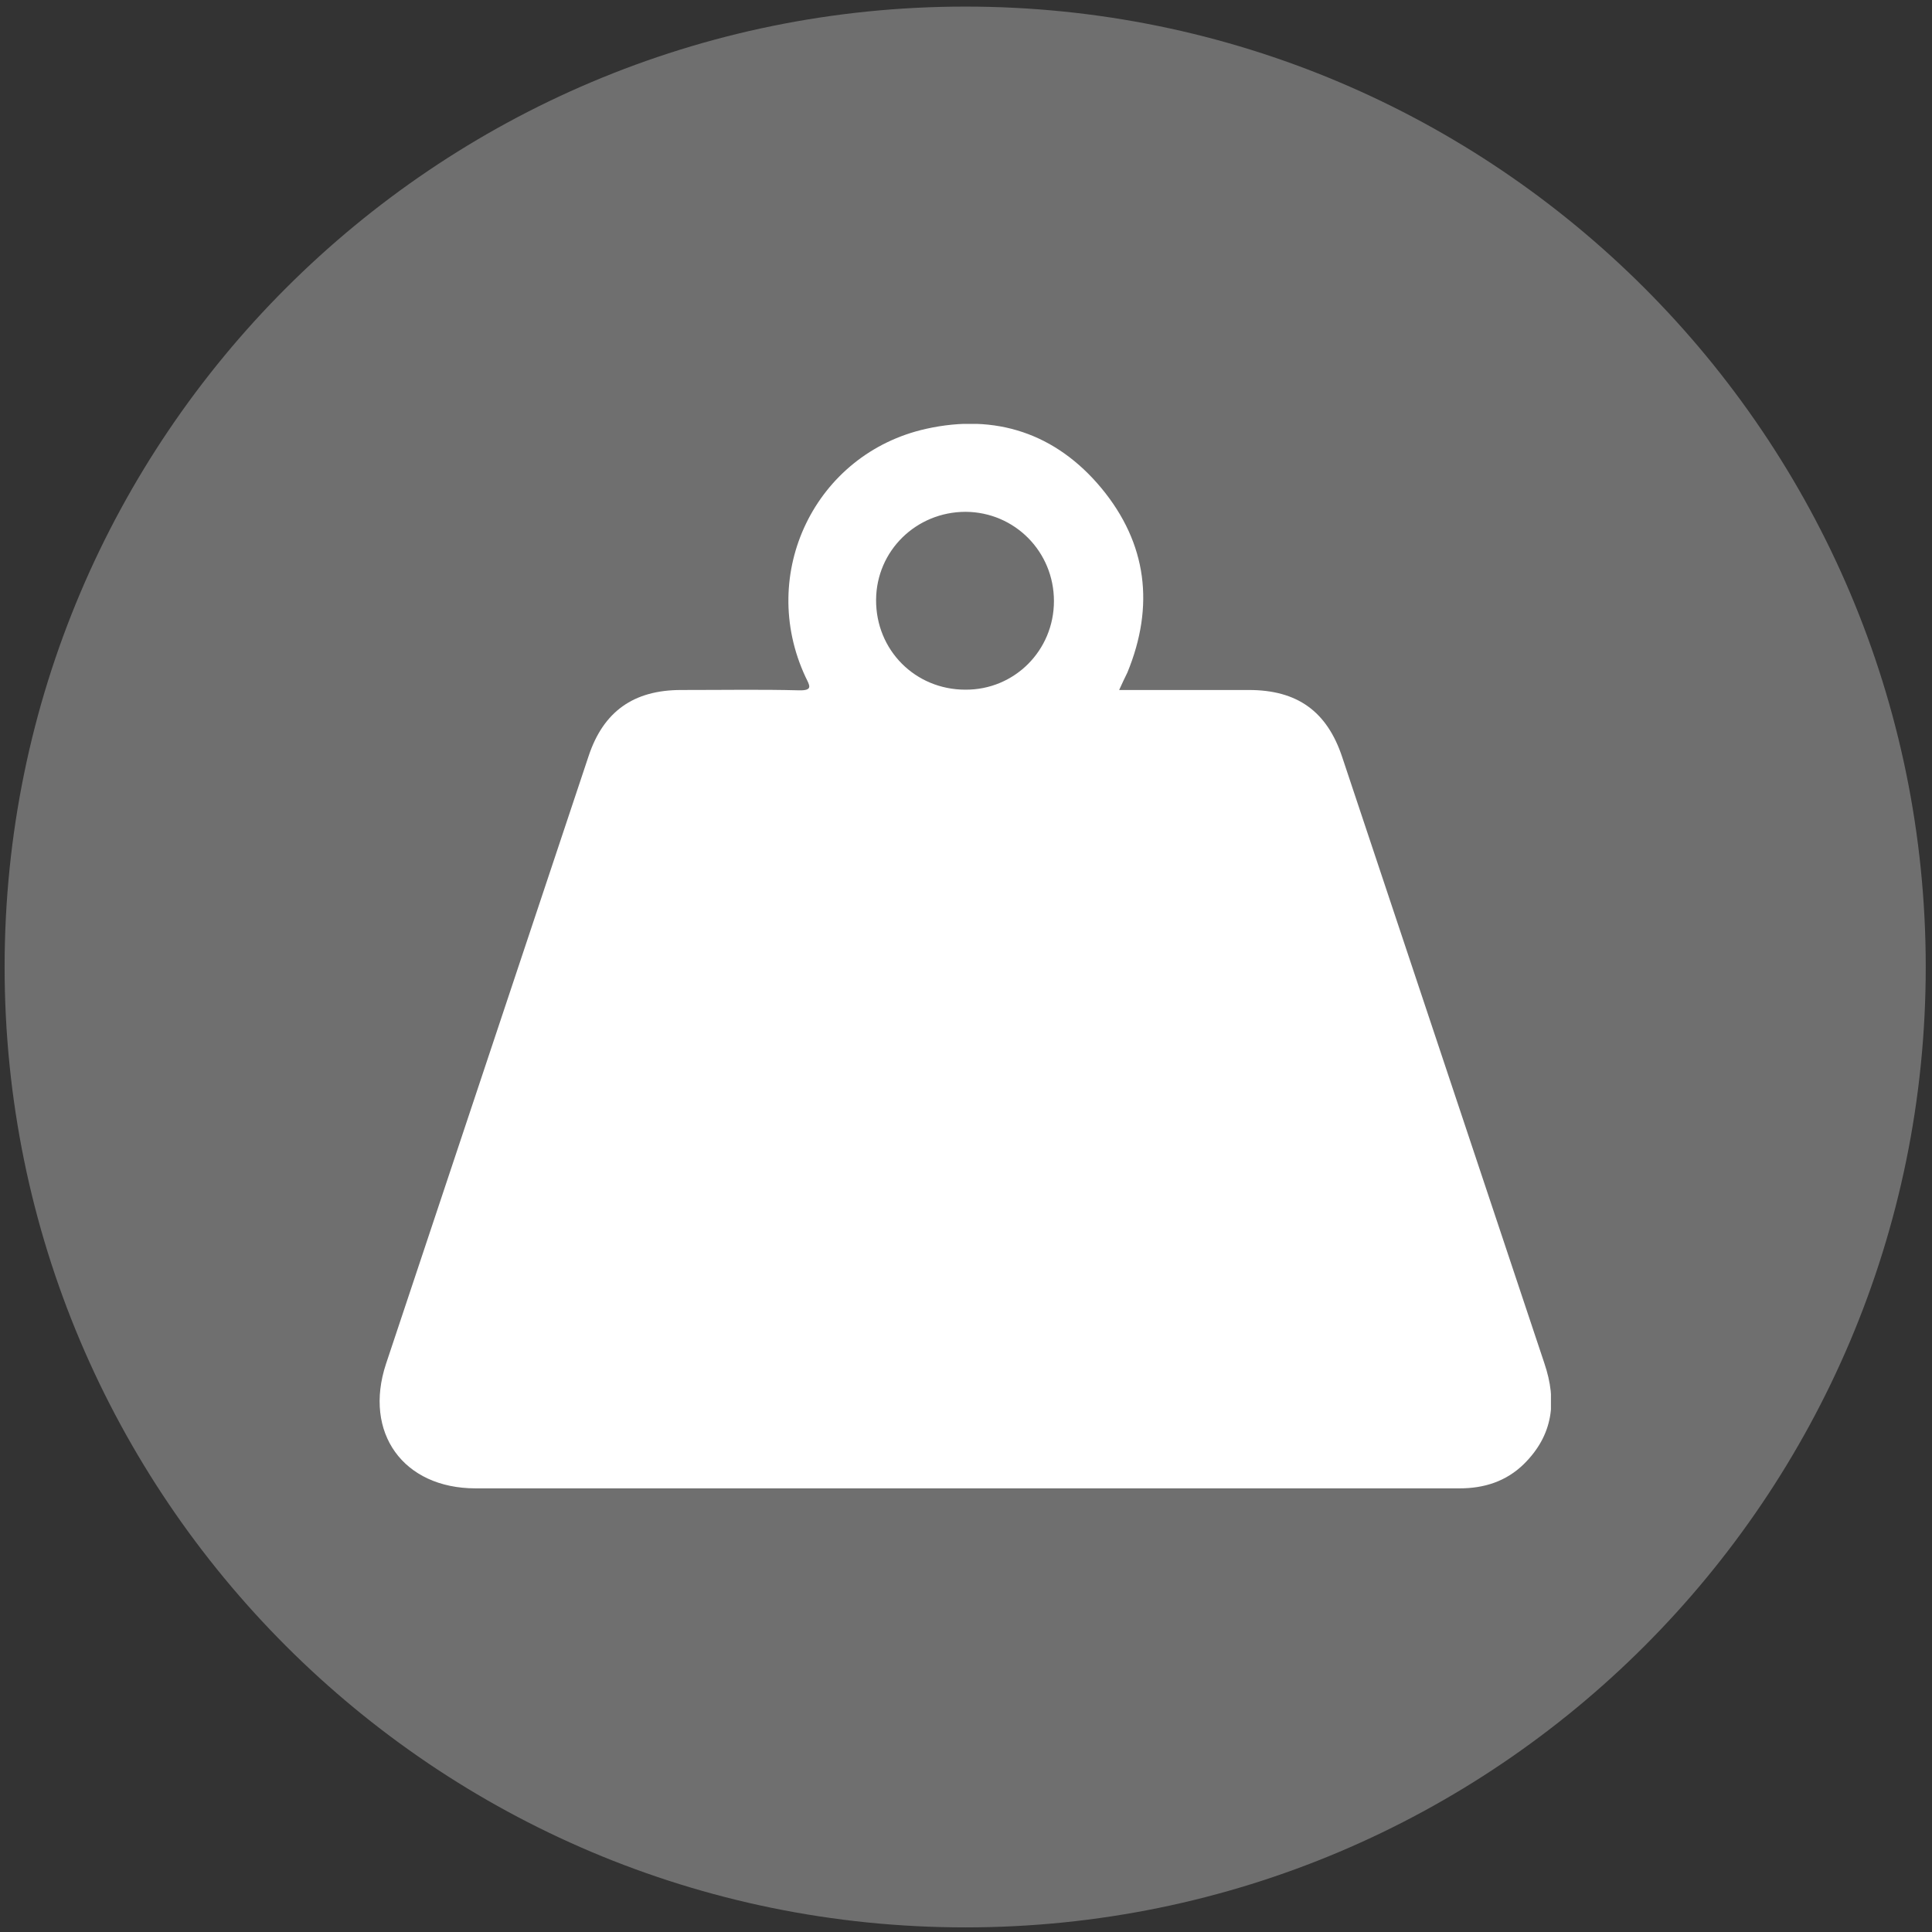 <?xml version="1.0" encoding="UTF-8"?>
<svg id="Ebene_1" xmlns="http://www.w3.org/2000/svg" xmlns:xlink="http://www.w3.org/1999/xlink" version="1.1" viewBox="0 0 586.6 586.6">
  <rect x="0" y="0" width="586.6" height="586.6" fill="#333333" stroke="none"/>
  <!-- Generator: Adobe Illustrator 29.1.0, SVG Export Plug-In . SVG Version: 2.1.0 Build 142)  -->
  <defs>
    <style>
      .st0 {
        fill: none;
      }

      .st1 {
        clip-path: url(#clippath-1);
      }

      .st2 {
        fill: #6f6f6f;
      }

      .st3 {
        fill: #fff;
      }

      .st4 {
        clip-path: url(#clippath);
      }
    </style>
    <clipPath id="clippath">
      <rect class="st0" x="1.4" y="2" width="583.2" height="583.2"/>
    </clipPath>
    <clipPath id="clippath-1">
      <rect class="st0" x="115.1" y="128.7" width="355.8" height="323.3"/>
    </clipPath>
  </defs>
  <g class="st4">
    <path class="st2" d="M293.1,585.2c161.1,0,291.6-130.6,291.6-291.6S454.1,2,293.1,2,1.4,132.6,1.4,293.6s130.6,291.6,291.7,291.6"/>
  </g>
  <g class="st1">
    <path class="st3" d="M320,182.5c0-15-11.9-27-26.8-27.1-15,0-27.1,11.8-27.2,26.7-.1,15.3,11.9,27.3,27.1,27.3,14.9.1,26.9-11.9,26.9-26.9M339.8,209.5h39.4c14.7,0,23.7,6.5,28.3,20.3,20.5,61.4,40.9,122.7,61.4,184.1,3.9,11.5,2.7,21.8-6.2,30.6-5.4,5.3-12.1,7.4-19.5,7.4H144.4c-22,0-34.1-16.9-27.2-37.8l61.5-184.5c4.5-13.6,13.7-20.1,28.1-20.1s23.9-.2,35.8.1c4.4.1,3.2-1.5,2-4-14.7-31.4,2.9-67.9,36.6-75.4,21.1-4.7,39.4,1.4,53.2,18,13.9,16.8,16.2,35.8,7.9,56-.8,1.6-1.5,3.1-2.5,5.3"/>
  </g>
</svg>